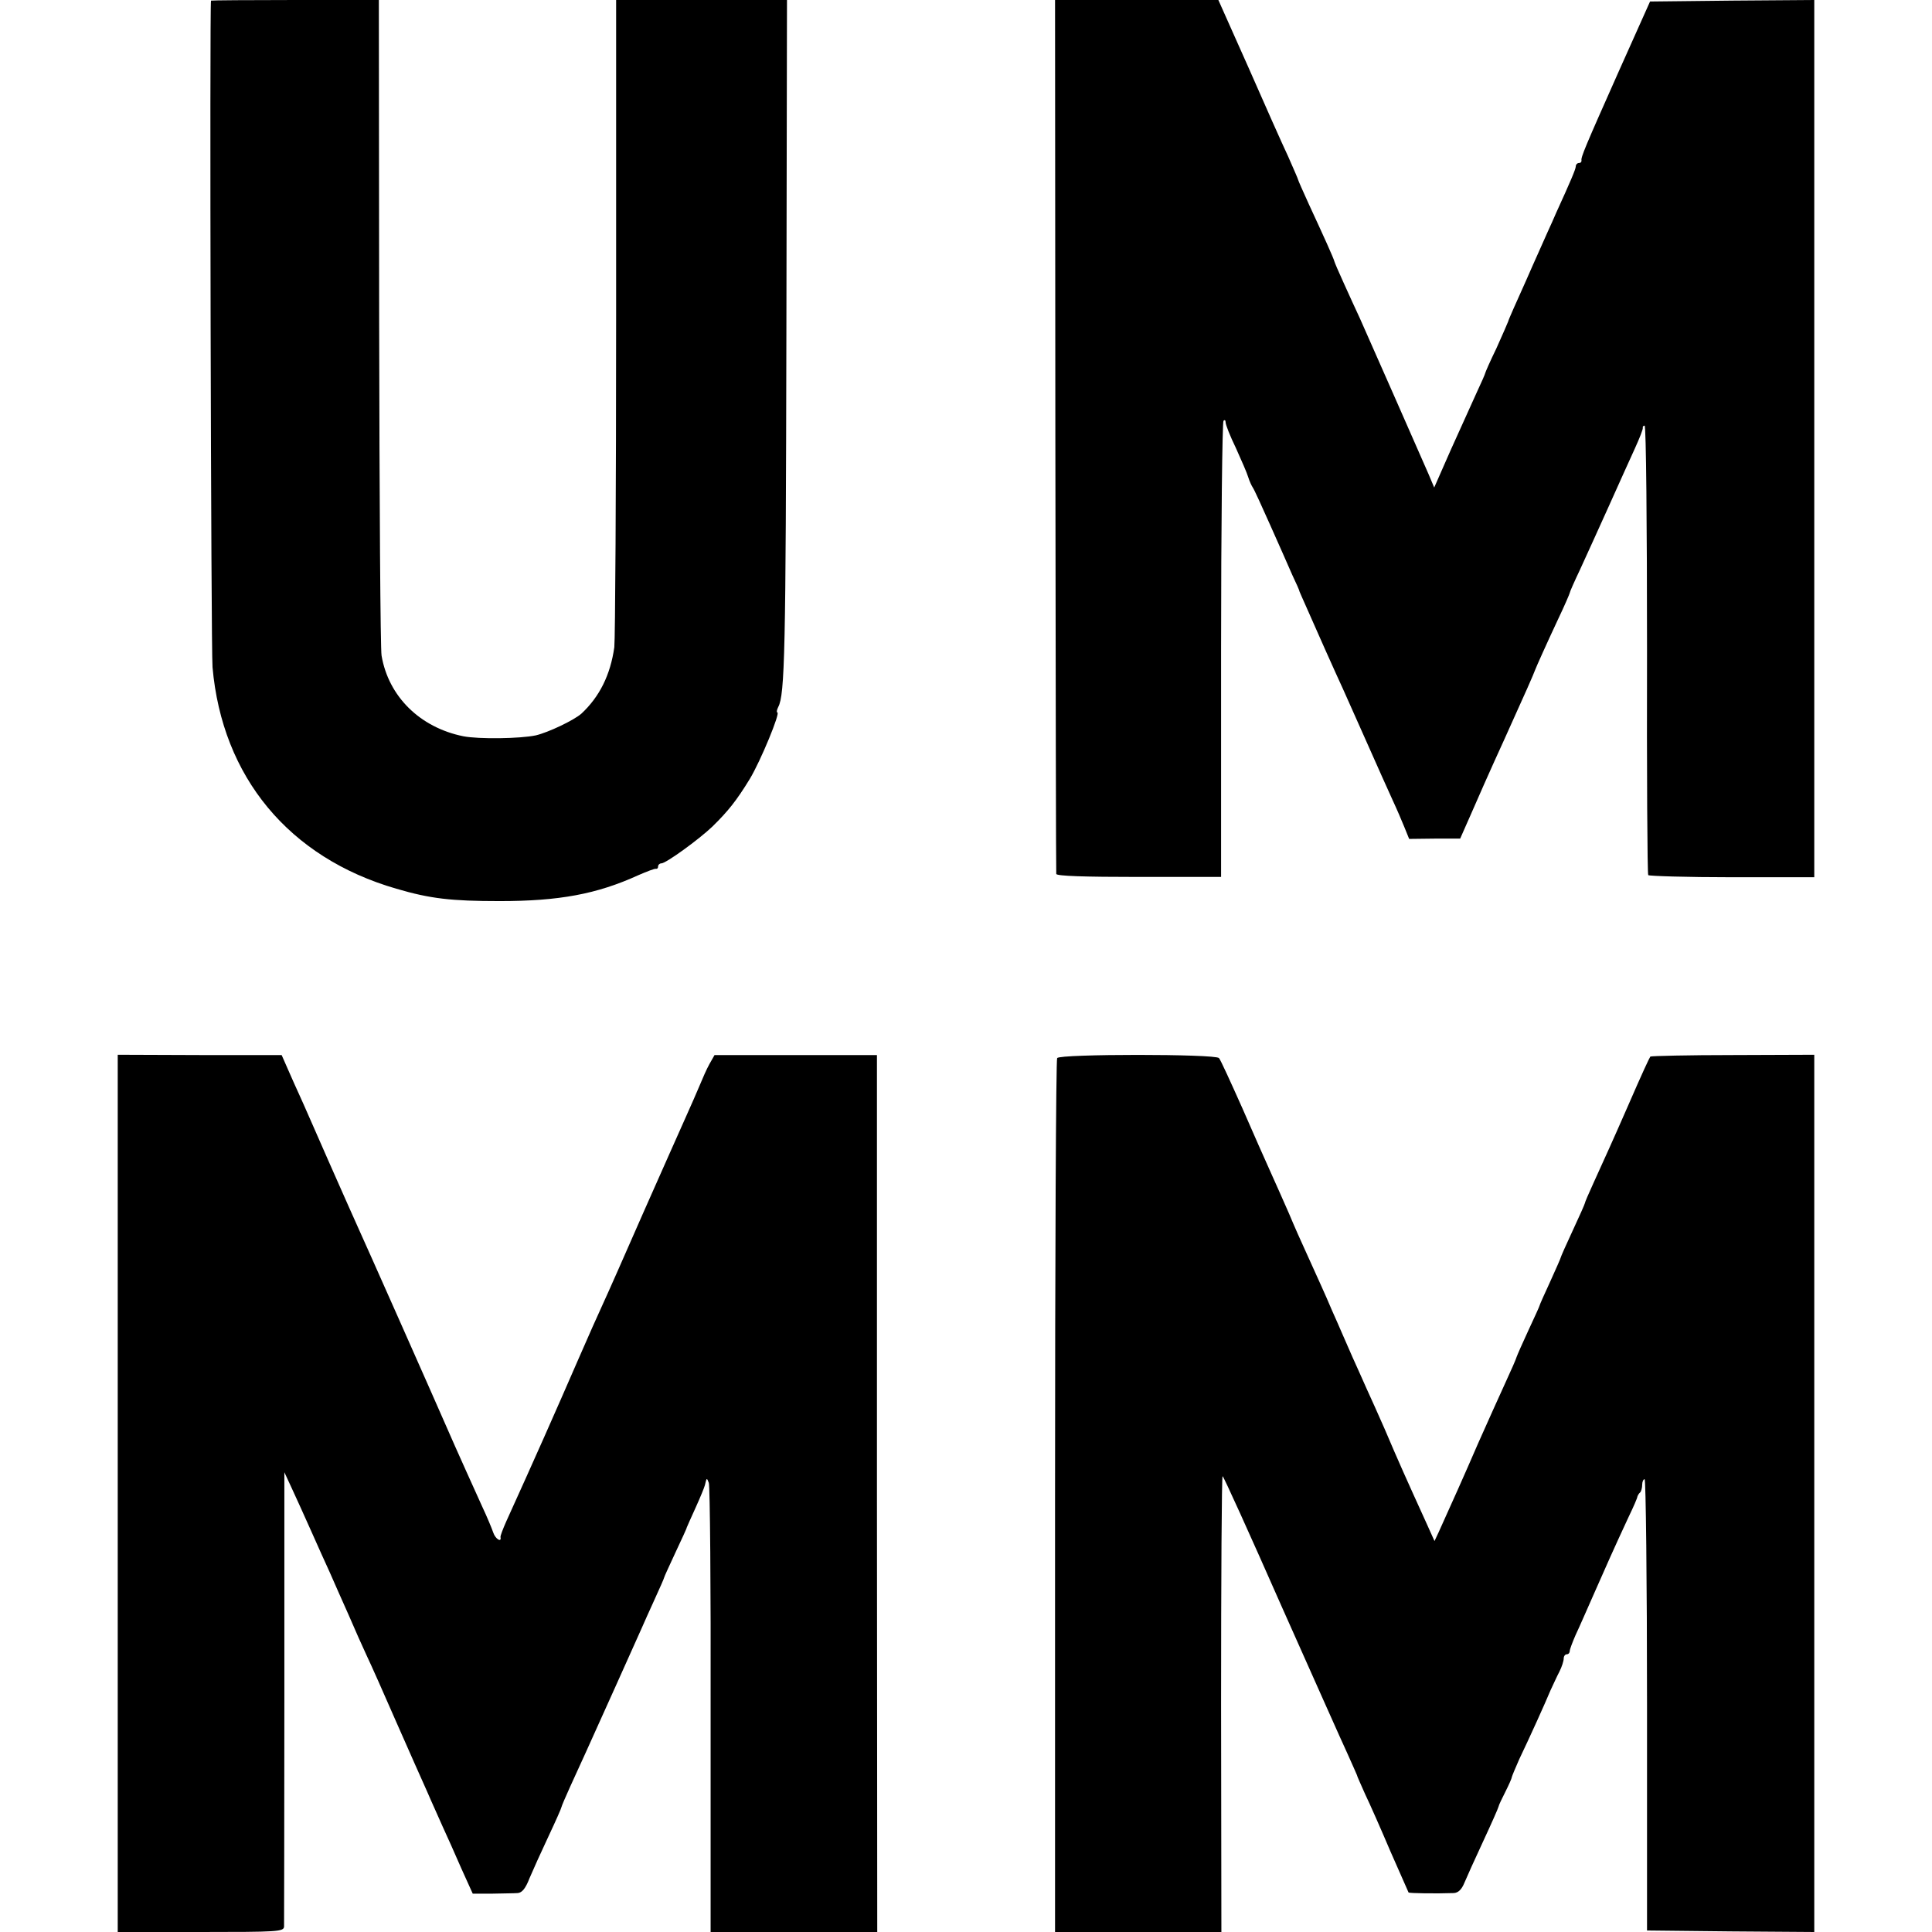 <?xml version="1.0" standalone="no"?>
<!DOCTYPE svg PUBLIC "-//W3C//DTD SVG 20010904//EN"
 "http://www.w3.org/TR/2001/REC-SVG-20010904/DTD/svg10.dtd">
<svg version="1.0" xmlns="http://www.w3.org/2000/svg"
 width="640pt" height="640pt" viewBox="0 0 640 640"
 preserveAspectRatio="xMidYMid meet">
<g transform="translate(0,640) scale(0.1,-0.1)"
fill="#000000" stroke="none">
<path d="M699 6398 c-5 -17 0 -2146 5 -2208 32 -364 253 -631 609 -734 112
-33 182 -41 342 -41 197 0 322 23 460 86 28 12 53 22 58 21 4 -1 7 2 7 8 0 5
5 10 11 10 15 0 124 79 169 122 52 51 80 86 124 158 36 60 102 220 91 220 -3
0 -2 8 3 18 22 41 25 186 27 1235 l2 1107 -283 0 -283 0 0 -1047 c0 -577 -3
-1070 -6 -1097 -13 -92 -49 -164 -109 -220 -25 -22 -109 -62 -151 -72 -52 -11
-188 -13 -240 -3 -144 29 -248 132 -271 267 -4 21 -7 517 -8 1105 l-1 1067
-277 0 c-153 0 -278 -1 -279 -2z"/>
<path d="M3496 4958 c1 -794 2 -1448 3 -1453 1 -7 94 -10 274 -10 l272 0 0
752 c0 413 4 755 8 759 4 4 7 2 7 -5 0 -8 15 -46 34 -85 18 -40 37 -83 41 -97
4 -13 11 -28 15 -34 4 -5 30 -62 58 -125 28 -63 61 -137 73 -165 13 -27 24
-52 24 -55 1 -3 11 -25 22 -50 11 -25 39 -88 62 -140 23 -52 51 -113 61 -135
10 -22 45 -101 78 -175 33 -74 71 -160 85 -190 14 -30 32 -72 40 -92 l15 -37
85 1 84 0 34 77 c18 42 68 155 112 251 72 159 97 216 102 230 4 11 39 89 76
168 22 46 39 86 39 88 0 3 15 37 34 77 18 40 61 133 94 207 33 74 73 162 88
195 15 33 27 63 26 68 -1 4 2 7 6 7 5 0 8 -333 8 -741 -1 -407 1 -744 4 -748
3 -3 128 -7 278 -7 l272 0 0 1453 0 1453 -272 -2 -272 -3 -103 -230 c-113
-254 -127 -287 -124 -297 0 -5 -3 -8 -9 -8 -5 0 -10 -5 -10 -11 0 -9 -18 -51
-65 -154 -7 -16 -20 -46 -29 -65 -8 -19 -41 -91 -71 -160 -31 -69 -58 -129
-59 -135 -2 -5 -19 -45 -39 -89 -21 -43 -37 -80 -37 -82 0 -2 -13 -32 -29 -66
-16 -35 -54 -119 -85 -188 l-55 -125 -19 45 c-30 69 -202 459 -227 515 -13 28
-37 80 -54 118 -17 37 -31 70 -31 72 0 2 -11 28 -24 57 -13 29 -40 88 -60 131
-20 44 -36 80 -36 82 0 2 -15 36 -33 77 -19 40 -78 173 -132 296 l-99 222
-271 0 -270 0 1 -1442z"/>
<path d="M390 1453 l0 -1453 275 0 c255 0 275 1 276 18 0 9 1 352 1 761 l0
744 25 -54 c14 -30 42 -92 63 -139 21 -47 49 -110 63 -140 13 -30 41 -93 62
-140 20 -47 47 -107 60 -135 13 -27 57 -126 98 -220 41 -93 87 -197 102 -230
14 -33 38 -85 51 -115 14 -30 42 -93 62 -139 l38 -84 64 0 c36 1 74 1 85 2 14
1 26 15 39 49 11 26 39 88 63 139 24 51 43 94 43 97 0 2 13 33 29 68 33 72 55
120 153 338 38 85 76 169 83 185 7 17 27 60 44 98 17 37 31 69 31 71 0 2 17
39 37 82 20 43 38 81 38 84 1 3 14 32 29 65 15 33 29 67 31 75 6 25 6 26 13 8
4 -10 7 -348 6 -753 l0 -735 276 0 276 0 -1 1453 0 1452 -269 0 -269 0 -17
-30 c-9 -16 -23 -48 -32 -70 -9 -22 -30 -69 -46 -105 -16 -36 -79 -177 -140
-315 -60 -137 -121 -275 -135 -305 -14 -30 -50 -111 -80 -180 -80 -184 -146
-333 -240 -540 -11 -25 -20 -48 -19 -52 4 -19 -17 -6 -24 15 -4 12 -20 51 -37
87 -41 91 -72 159 -90 200 -84 192 -299 676 -317 715 -10 22 -55 123 -100 225
-45 102 -88 201 -97 220 -9 19 -26 58 -38 85 l-22 50 -272 0 -271 1 0 -1453z"/>
<path d="M3502 2895 c-4 -5 -7 -659 -7 -1452 l0 -1443 275 0 276 0 -1 755 c0
415 2 755 5 755 3 0 90 -192 194 -428 105 -235 203 -456 220 -492 16 -36 30
-67 31 -70 0 -3 13 -31 27 -63 15 -31 53 -117 84 -190 32 -72 59 -134 60 -136
3 -3 92 -4 150 -2 15 1 26 12 35 34 7 17 35 79 62 137 27 58 50 110 51 115 1
6 12 28 23 50 11 22 21 44 21 48 1 4 12 31 25 60 35 73 86 186 103 227 9 19
22 48 30 63 8 16 14 35 14 43 0 8 5 14 10 14 6 0 10 5 10 11 0 5 9 29 19 52
11 23 38 85 61 137 42 95 62 141 115 255 16 33 29 63 29 67 1 3 4 10 9 14 4 4
7 16 7 26 0 10 4 18 8 18 4 0 8 -336 8 -748 l0 -747 277 -3 277 -2 0 1453 0
1453 -269 -1 c-148 0 -271 -3 -274 -5 -4 -6 -24 -48 -77 -170 -49 -112 -72
-162 -111 -248 -16 -35 -29 -65 -29 -68 0 -2 -18 -43 -40 -90 -22 -47 -40 -88
-40 -90 0 -2 -16 -38 -35 -80 -19 -41 -35 -77 -35 -79 0 -2 -17 -39 -37 -82
-20 -43 -37 -82 -39 -88 -1 -5 -18 -44 -37 -85 -19 -42 -60 -132 -90 -200 -48
-111 -88 -200 -131 -295 l-14 -30 -27 60 c-66 145 -93 205 -138 311 -19 43
-46 104 -60 134 -13 30 -35 78 -47 105 -12 28 -28 64 -35 80 -7 17 -22 50 -33
75 -20 48 -50 113 -87 195 -13 28 -38 84 -55 125 -18 41 -45 102 -60 135 -15
33 -58 130 -95 215 -38 85 -72 160 -77 165 -12 14 -527 14 -536 0z"/>
</g>
</svg>
